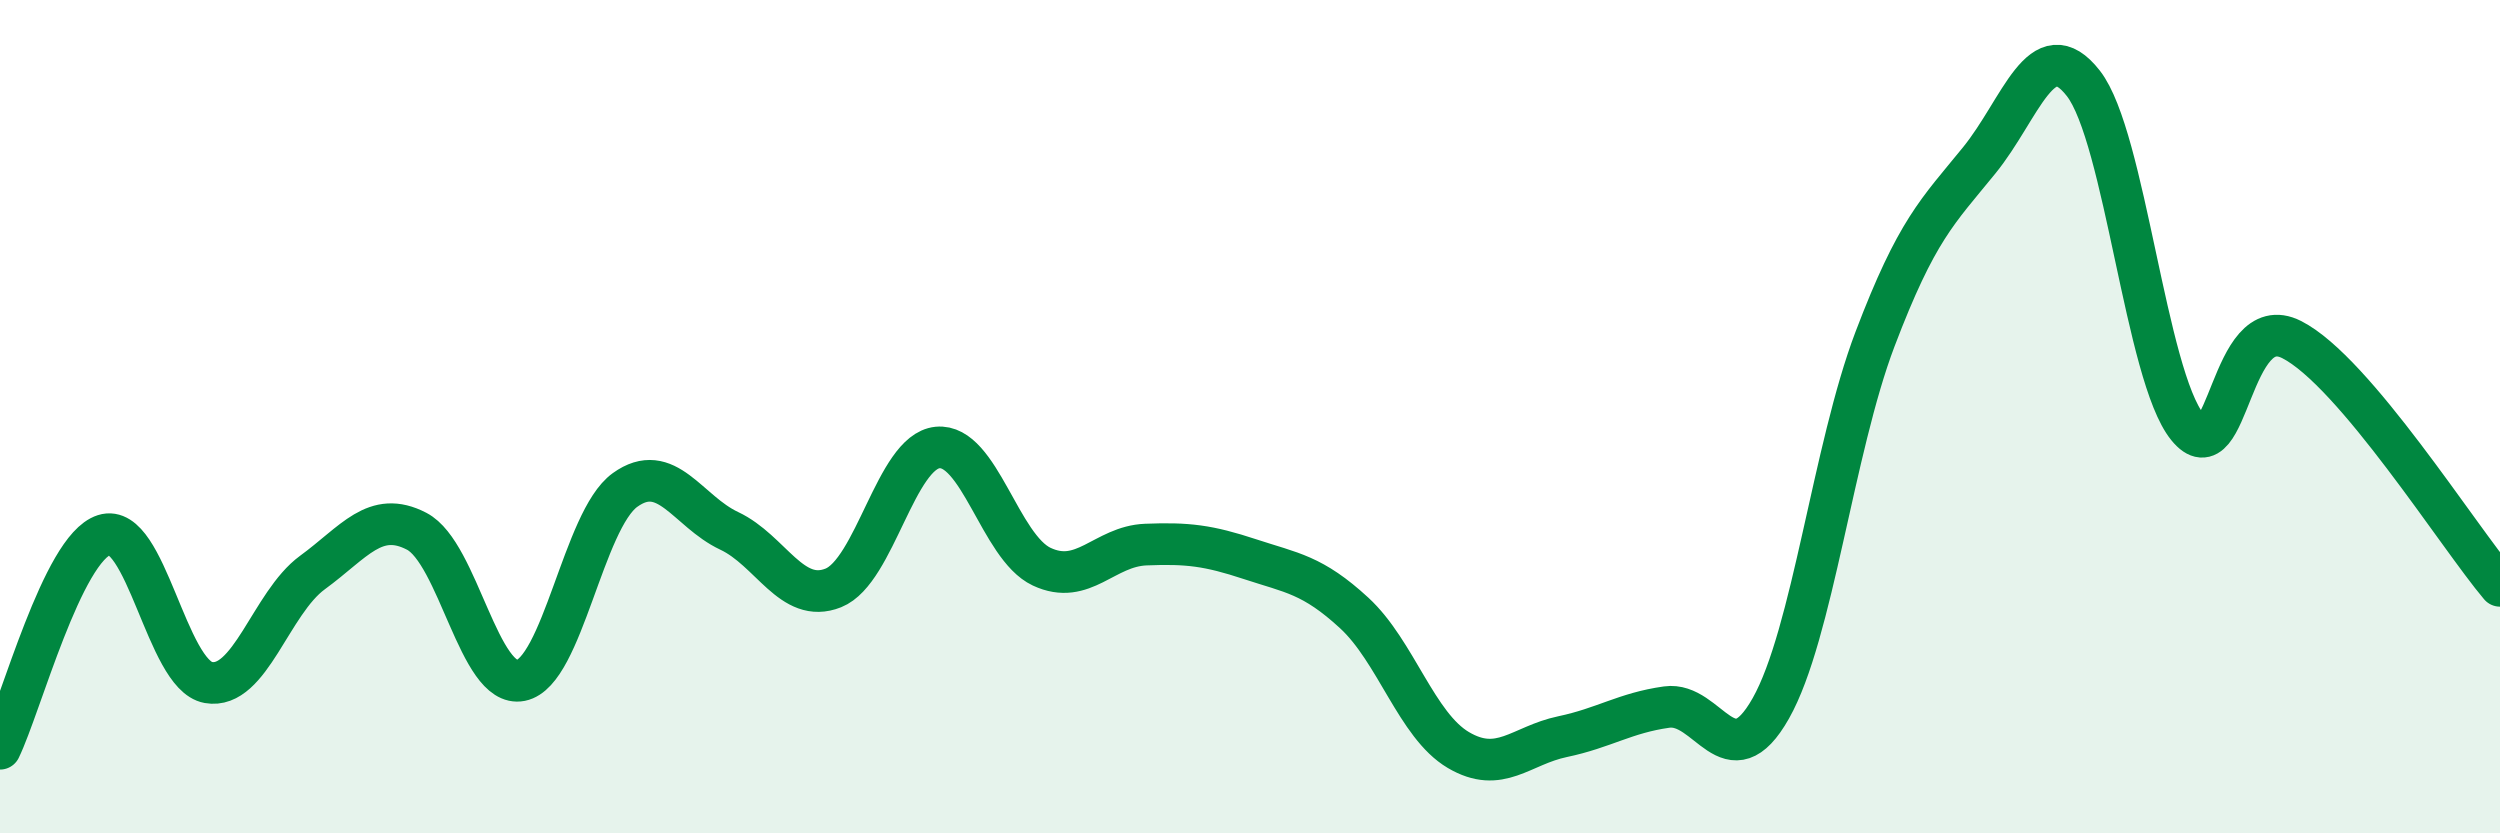 
    <svg width="60" height="20" viewBox="0 0 60 20" xmlns="http://www.w3.org/2000/svg">
      <path
        d="M 0,17.97 C 0.5,16.94 1.5,13.16 2.5,12.84 C 3.5,12.52 4,16.2 5,16.38 C 6,16.56 6.5,14.47 7.5,13.74 C 8.5,13.01 9,12.23 10,12.75 C 11,13.27 11.5,16.53 12.5,16.33 C 13.5,16.13 14,12.48 15,11.76 C 16,11.04 16.5,12.27 17.5,12.74 C 18.5,13.21 19,14.51 20,14.11 C 21,13.71 21.5,10.84 22.5,10.74 C 23.5,10.64 24,13.13 25,13.6 C 26,14.07 26.5,13.11 27.5,13.07 C 28.5,13.03 29,13.09 30,13.42 C 31,13.75 31.5,13.79 32.5,14.71 C 33.5,15.63 34,17.41 35,18 C 36,18.59 36.5,17.89 37.5,17.68 C 38.5,17.47 39,17.11 40,16.97 C 41,16.83 41.5,18.77 42.5,17 C 43.5,15.23 44,10.77 45,8.14 C 46,5.51 46.5,5.08 47.5,3.85 C 48.5,2.62 49,0.72 50,2 C 51,3.28 51.5,9.02 52.5,10.25 C 53.5,11.48 53.5,7.39 55,8.15 C 56.5,8.91 59,12.88 60,14.06L60 20L0 20Z"
        fill="#008740"
        opacity="0.1"
        stroke-linecap="round"
        stroke-linejoin="round"
      />
      <path
        d="M 0,17.97 C 0.5,16.94 1.5,13.16 2.5,12.84 C 3.5,12.52 4,16.2 5,16.38 C 6,16.56 6.5,14.47 7.5,13.74 C 8.5,13.01 9,12.23 10,12.75 C 11,13.27 11.5,16.53 12.5,16.33 C 13.5,16.13 14,12.48 15,11.76 C 16,11.04 16.5,12.27 17.5,12.74 C 18.5,13.21 19,14.51 20,14.11 C 21,13.71 21.5,10.84 22.5,10.74 C 23.5,10.64 24,13.13 25,13.6 C 26,14.07 26.5,13.11 27.5,13.07 C 28.5,13.03 29,13.09 30,13.42 C 31,13.75 31.5,13.79 32.5,14.71 C 33.5,15.63 34,17.41 35,18 C 36,18.59 36.5,17.89 37.5,17.68 C 38.5,17.47 39,17.11 40,16.97 C 41,16.83 41.5,18.77 42.5,17 C 43.5,15.23 44,10.77 45,8.14 C 46,5.51 46.5,5.08 47.5,3.85 C 48.5,2.62 49,0.72 50,2 C 51,3.28 51.5,9.02 52.5,10.25 C 53.5,11.48 53.5,7.39 55,8.15 C 56.5,8.91 59,12.88 60,14.06"
        stroke="#008740"
        stroke-width="1"
        fill="none"
        stroke-linecap="round"
        stroke-linejoin="round"
      />
    </svg>
  